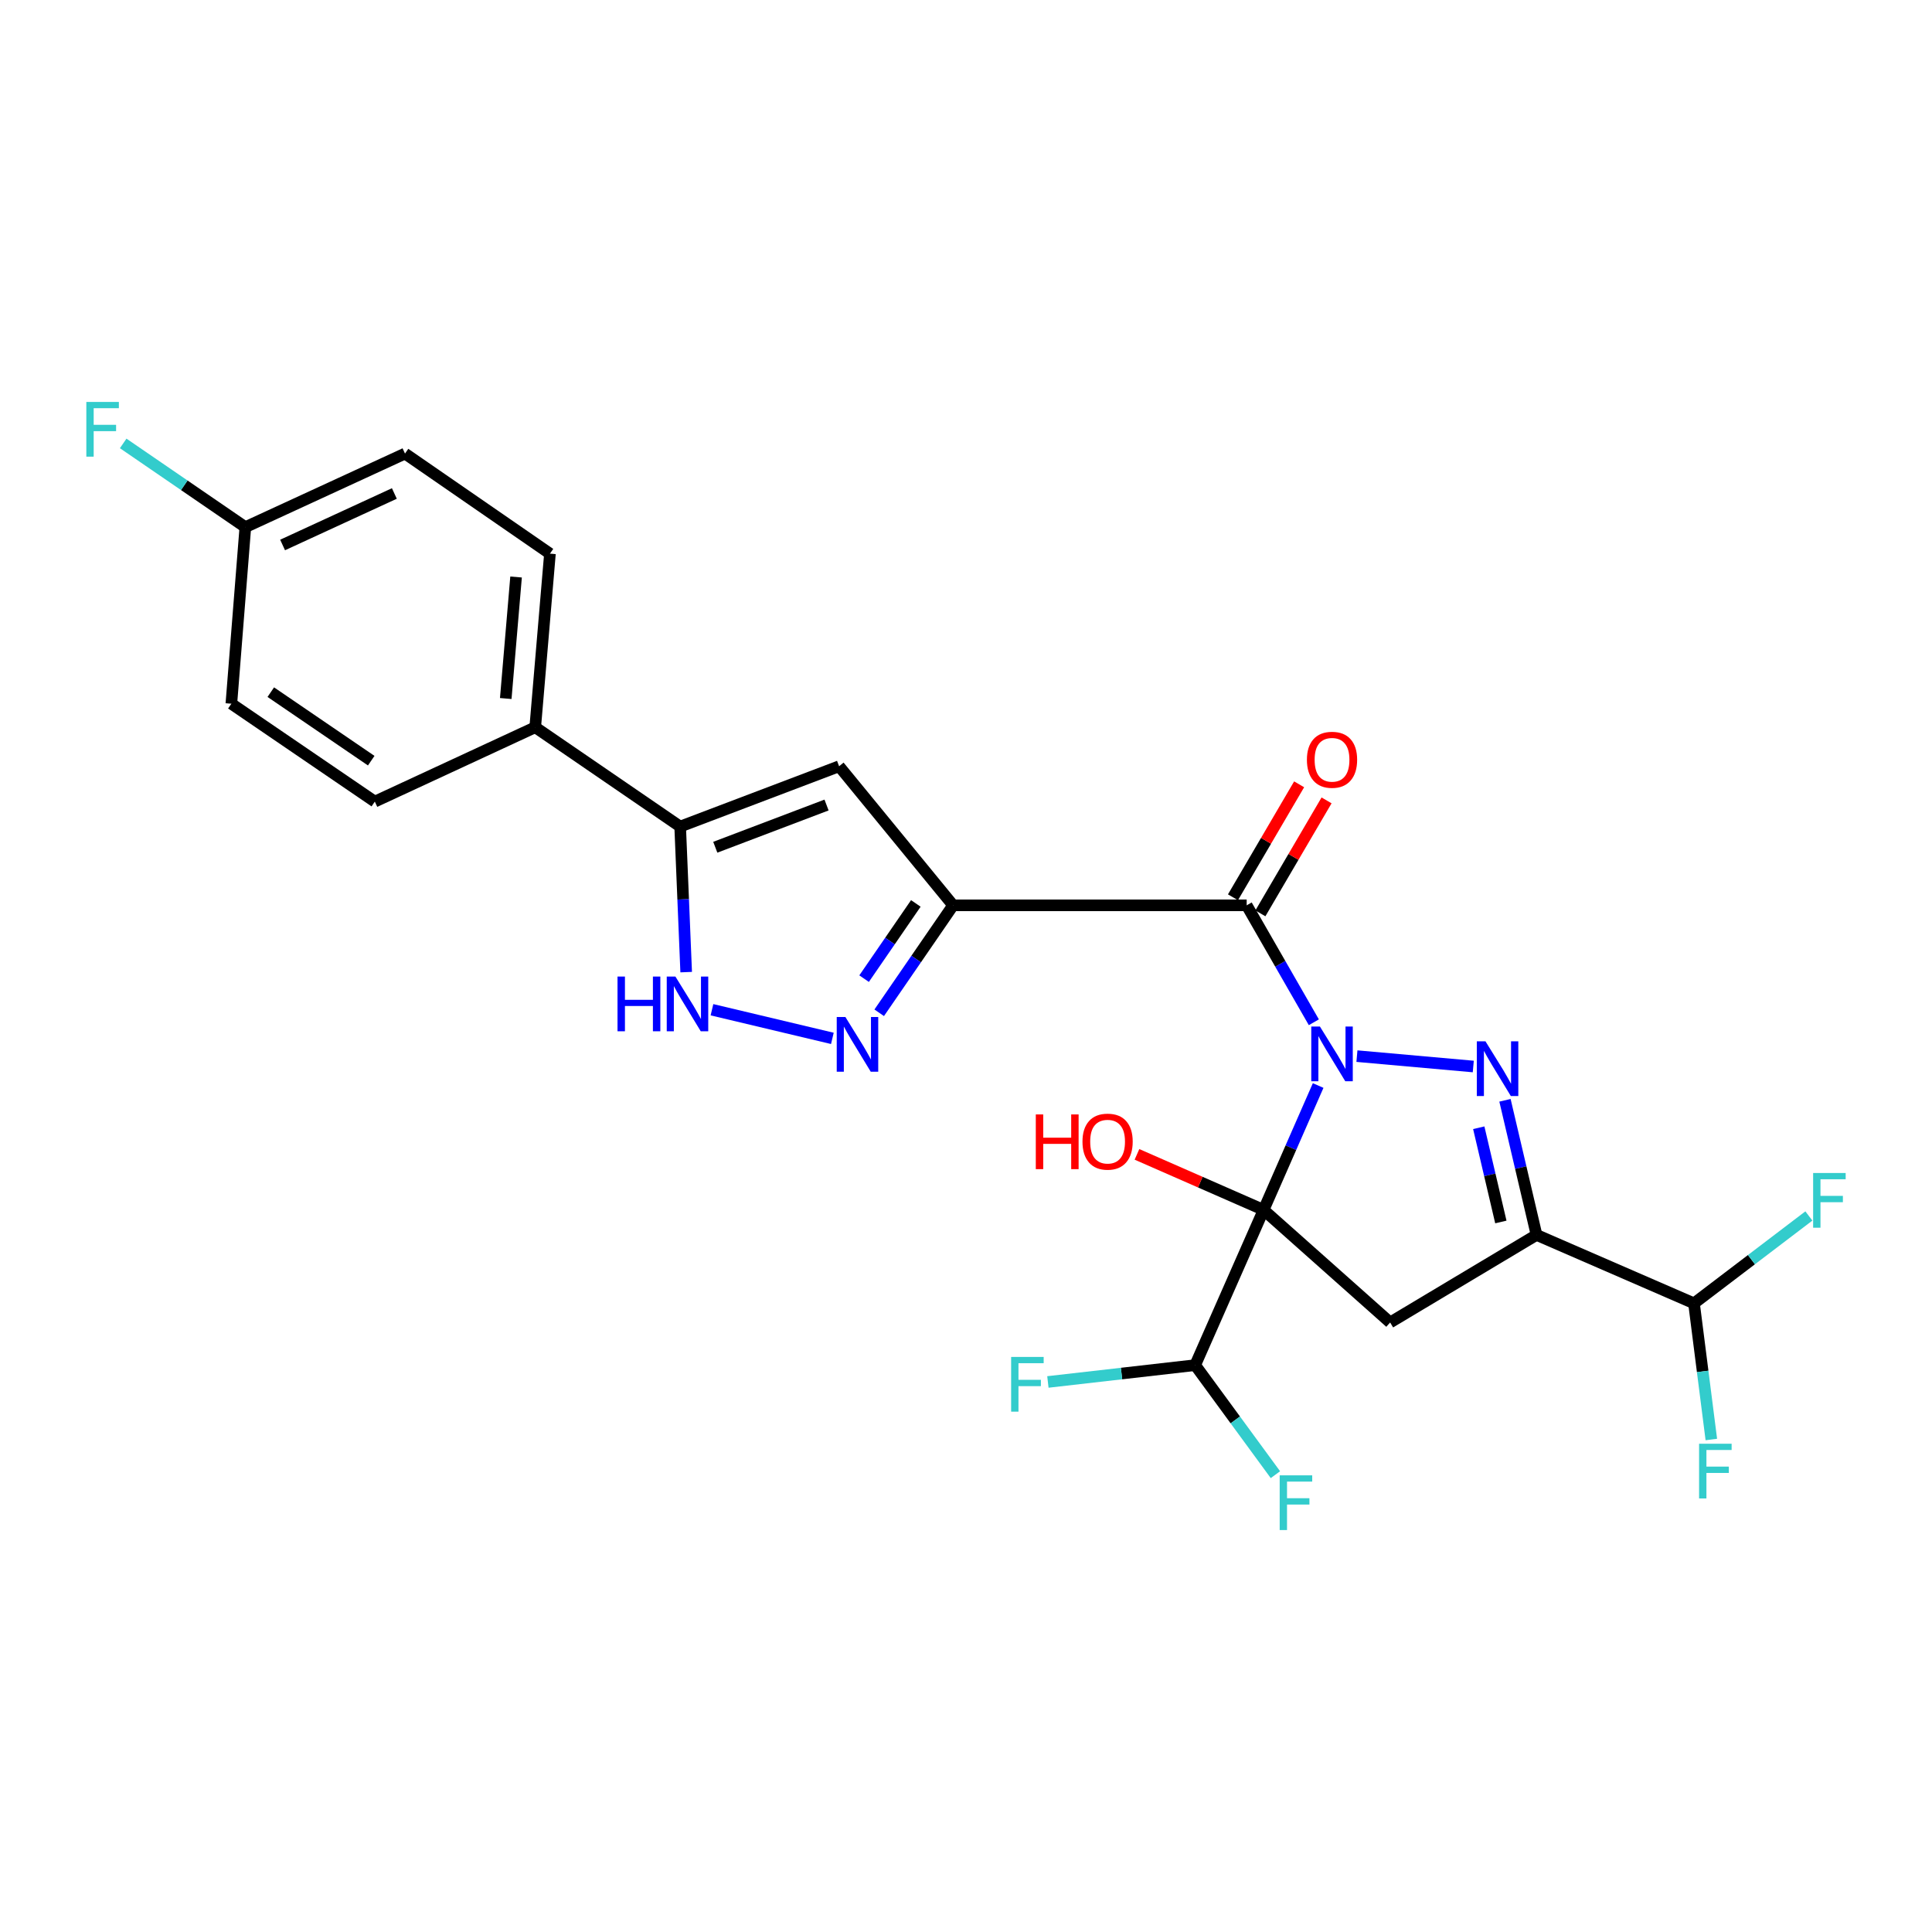 <?xml version='1.0' encoding='iso-8859-1'?>
<svg version='1.1' baseProfile='full'
              xmlns='http://www.w3.org/2000/svg'
                      xmlns:rdkit='http://www.rdkit.org/xml'
                      xmlns:xlink='http://www.w3.org/1999/xlink'
                  xml:space='preserve'
width='1000px' height='1000px' viewBox='0 0 1000 1000'>
<!-- END OF HEADER -->
<rect style='opacity:1.0;fill:#FFFFFF;stroke:none' width='1000' height='1000' x='0' y='0'> </rect>
<path class='bond-0' d='M 682.275,561.865 L 668.155,594.056' style='fill:none;fill-rule:evenodd;stroke:#0000FF;stroke-width:6px;stroke-linecap:butt;stroke-linejoin:miter;stroke-opacity:1' />
<path class='bond-0' d='M 668.155,594.056 L 654.034,626.247' style='fill:none;fill-rule:evenodd;stroke:#000000;stroke-width:6px;stroke-linecap:butt;stroke-linejoin:miter;stroke-opacity:1' />
<path class='bond-1' d='M 702.344,546.651 L 762.569,552.022' style='fill:none;fill-rule:evenodd;stroke:#0000FF;stroke-width:6px;stroke-linecap:butt;stroke-linejoin:miter;stroke-opacity:1' />
<path class='bond-2' d='M 680.046,529.124 L 662.662,498.859' style='fill:none;fill-rule:evenodd;stroke:#0000FF;stroke-width:6px;stroke-linecap:butt;stroke-linejoin:miter;stroke-opacity:1' />
<path class='bond-2' d='M 662.662,498.859 L 645.278,468.594' style='fill:none;fill-rule:evenodd;stroke:#000000;stroke-width:6px;stroke-linecap:butt;stroke-linejoin:miter;stroke-opacity:1' />
<path class='bond-5' d='M 654.034,626.247 L 719.534,684.508' style='fill:none;fill-rule:evenodd;stroke:#000000;stroke-width:6px;stroke-linecap:butt;stroke-linejoin:miter;stroke-opacity:1' />
<path class='bond-10' d='M 654.034,626.247 L 618.624,706.592' style='fill:none;fill-rule:evenodd;stroke:#000000;stroke-width:6px;stroke-linecap:butt;stroke-linejoin:miter;stroke-opacity:1' />
<path class='bond-14' d='M 654.034,626.247 L 621.263,611.872' style='fill:none;fill-rule:evenodd;stroke:#000000;stroke-width:6px;stroke-linecap:butt;stroke-linejoin:miter;stroke-opacity:1' />
<path class='bond-14' d='M 621.263,611.872 L 588.492,597.498' style='fill:none;fill-rule:evenodd;stroke:#FF0000;stroke-width:6px;stroke-linecap:butt;stroke-linejoin:miter;stroke-opacity:1' />
<path class='bond-4' d='M 778.973,569.512 L 787.141,604.351' style='fill:none;fill-rule:evenodd;stroke:#0000FF;stroke-width:6px;stroke-linecap:butt;stroke-linejoin:miter;stroke-opacity:1' />
<path class='bond-4' d='M 787.141,604.351 L 795.308,639.19' style='fill:none;fill-rule:evenodd;stroke:#000000;stroke-width:6px;stroke-linecap:butt;stroke-linejoin:miter;stroke-opacity:1' />
<path class='bond-4' d='M 765.405,583.719 L 771.122,608.106' style='fill:none;fill-rule:evenodd;stroke:#0000FF;stroke-width:6px;stroke-linecap:butt;stroke-linejoin:miter;stroke-opacity:1' />
<path class='bond-4' d='M 771.122,608.106 L 776.84,632.494' style='fill:none;fill-rule:evenodd;stroke:#000000;stroke-width:6px;stroke-linecap:butt;stroke-linejoin:miter;stroke-opacity:1' />
<path class='bond-3' d='M 645.278,468.594 L 493.327,468.594' style='fill:none;fill-rule:evenodd;stroke:#000000;stroke-width:6px;stroke-linecap:butt;stroke-linejoin:miter;stroke-opacity:1' />
<path class='bond-13' d='M 652.376,472.751 L 669.501,443.515' style='fill:none;fill-rule:evenodd;stroke:#000000;stroke-width:6px;stroke-linecap:butt;stroke-linejoin:miter;stroke-opacity:1' />
<path class='bond-13' d='M 669.501,443.515 L 686.626,414.279' style='fill:none;fill-rule:evenodd;stroke:#FF0000;stroke-width:6px;stroke-linecap:butt;stroke-linejoin:miter;stroke-opacity:1' />
<path class='bond-13' d='M 638.179,464.436 L 655.304,435.2' style='fill:none;fill-rule:evenodd;stroke:#000000;stroke-width:6px;stroke-linecap:butt;stroke-linejoin:miter;stroke-opacity:1' />
<path class='bond-13' d='M 655.304,435.2 L 672.43,405.963' style='fill:none;fill-rule:evenodd;stroke:#FF0000;stroke-width:6px;stroke-linecap:butt;stroke-linejoin:miter;stroke-opacity:1' />
<path class='bond-6' d='M 493.327,468.594 L 474.2,496.403' style='fill:none;fill-rule:evenodd;stroke:#000000;stroke-width:6px;stroke-linecap:butt;stroke-linejoin:miter;stroke-opacity:1' />
<path class='bond-6' d='M 474.2,496.403 L 455.073,524.212' style='fill:none;fill-rule:evenodd;stroke:#0000FF;stroke-width:6px;stroke-linecap:butt;stroke-linejoin:miter;stroke-opacity:1' />
<path class='bond-6' d='M 474.033,467.613 L 460.644,487.079' style='fill:none;fill-rule:evenodd;stroke:#000000;stroke-width:6px;stroke-linecap:butt;stroke-linejoin:miter;stroke-opacity:1' />
<path class='bond-6' d='M 460.644,487.079 L 447.255,506.546' style='fill:none;fill-rule:evenodd;stroke:#0000FF;stroke-width:6px;stroke-linecap:butt;stroke-linejoin:miter;stroke-opacity:1' />
<path class='bond-7' d='M 493.327,468.594 L 434.317,396.613' style='fill:none;fill-rule:evenodd;stroke:#000000;stroke-width:6px;stroke-linecap:butt;stroke-linejoin:miter;stroke-opacity:1' />
<path class='bond-11' d='M 795.308,639.19 L 876.814,674.609' style='fill:none;fill-rule:evenodd;stroke:#000000;stroke-width:6px;stroke-linecap:butt;stroke-linejoin:miter;stroke-opacity:1' />
<path class='bond-25' d='M 795.308,639.19 L 719.534,684.508' style='fill:none;fill-rule:evenodd;stroke:#000000;stroke-width:6px;stroke-linecap:butt;stroke-linejoin:miter;stroke-opacity:1' />
<path class='bond-9' d='M 430.831,537.463 L 368.513,522.638' style='fill:none;fill-rule:evenodd;stroke:#0000FF;stroke-width:6px;stroke-linecap:butt;stroke-linejoin:miter;stroke-opacity:1' />
<path class='bond-8' d='M 434.317,396.613 L 352.053,427.836' style='fill:none;fill-rule:evenodd;stroke:#000000;stroke-width:6px;stroke-linecap:butt;stroke-linejoin:miter;stroke-opacity:1' />
<path class='bond-8' d='M 427.816,416.678 L 370.231,438.535' style='fill:none;fill-rule:evenodd;stroke:#000000;stroke-width:6px;stroke-linecap:butt;stroke-linejoin:miter;stroke-opacity:1' />
<path class='bond-12' d='M 352.053,427.836 L 277.029,376.422' style='fill:none;fill-rule:evenodd;stroke:#000000;stroke-width:6px;stroke-linecap:butt;stroke-linejoin:miter;stroke-opacity:1' />
<path class='bond-26' d='M 352.053,427.836 L 353.61,465.502' style='fill:none;fill-rule:evenodd;stroke:#000000;stroke-width:6px;stroke-linecap:butt;stroke-linejoin:miter;stroke-opacity:1' />
<path class='bond-26' d='M 353.61,465.502 L 355.166,503.168' style='fill:none;fill-rule:evenodd;stroke:#0000FF;stroke-width:6px;stroke-linecap:butt;stroke-linejoin:miter;stroke-opacity:1' />
<path class='bond-17' d='M 618.624,706.592 L 639.389,734.94' style='fill:none;fill-rule:evenodd;stroke:#000000;stroke-width:6px;stroke-linecap:butt;stroke-linejoin:miter;stroke-opacity:1' />
<path class='bond-17' d='M 639.389,734.94 L 660.153,763.288' style='fill:none;fill-rule:evenodd;stroke:#33CCCC;stroke-width:6px;stroke-linecap:butt;stroke-linejoin:miter;stroke-opacity:1' />
<path class='bond-18' d='M 618.624,706.592 L 580.505,710.945' style='fill:none;fill-rule:evenodd;stroke:#000000;stroke-width:6px;stroke-linecap:butt;stroke-linejoin:miter;stroke-opacity:1' />
<path class='bond-18' d='M 580.505,710.945 L 542.386,715.298' style='fill:none;fill-rule:evenodd;stroke:#33CCCC;stroke-width:6px;stroke-linecap:butt;stroke-linejoin:miter;stroke-opacity:1' />
<path class='bond-19' d='M 876.814,674.609 L 906.543,651.995' style='fill:none;fill-rule:evenodd;stroke:#000000;stroke-width:6px;stroke-linecap:butt;stroke-linejoin:miter;stroke-opacity:1' />
<path class='bond-19' d='M 906.543,651.995 L 936.272,629.382' style='fill:none;fill-rule:evenodd;stroke:#33CCCC;stroke-width:6px;stroke-linecap:butt;stroke-linejoin:miter;stroke-opacity:1' />
<path class='bond-20' d='M 876.814,674.609 L 881.299,709.848' style='fill:none;fill-rule:evenodd;stroke:#000000;stroke-width:6px;stroke-linecap:butt;stroke-linejoin:miter;stroke-opacity:1' />
<path class='bond-20' d='M 881.299,709.848 L 885.784,745.086' style='fill:none;fill-rule:evenodd;stroke:#33CCCC;stroke-width:6px;stroke-linecap:butt;stroke-linejoin:miter;stroke-opacity:1' />
<path class='bond-15' d='M 277.029,376.422 L 284.652,286.571' style='fill:none;fill-rule:evenodd;stroke:#000000;stroke-width:6px;stroke-linecap:butt;stroke-linejoin:miter;stroke-opacity:1' />
<path class='bond-15' d='M 261.778,361.553 L 267.115,298.658' style='fill:none;fill-rule:evenodd;stroke:#000000;stroke-width:6px;stroke-linecap:butt;stroke-linejoin:miter;stroke-opacity:1' />
<path class='bond-16' d='M 277.029,376.422 L 194.006,414.912' style='fill:none;fill-rule:evenodd;stroke:#000000;stroke-width:6px;stroke-linecap:butt;stroke-linejoin:miter;stroke-opacity:1' />
<path class='bond-23' d='M 284.652,286.571 L 209.627,234.773' style='fill:none;fill-rule:evenodd;stroke:#000000;stroke-width:6px;stroke-linecap:butt;stroke-linejoin:miter;stroke-opacity:1' />
<path class='bond-22' d='M 194.006,414.912 L 119.75,364.247' style='fill:none;fill-rule:evenodd;stroke:#000000;stroke-width:6px;stroke-linecap:butt;stroke-linejoin:miter;stroke-opacity:1' />
<path class='bond-22' d='M 192.141,393.721 L 140.161,358.256' style='fill:none;fill-rule:evenodd;stroke:#000000;stroke-width:6px;stroke-linecap:butt;stroke-linejoin:miter;stroke-opacity:1' />
<path class='bond-21' d='M 126.989,272.852 L 119.75,364.247' style='fill:none;fill-rule:evenodd;stroke:#000000;stroke-width:6px;stroke-linecap:butt;stroke-linejoin:miter;stroke-opacity:1' />
<path class='bond-24' d='M 126.989,272.852 L 95.378,251.182' style='fill:none;fill-rule:evenodd;stroke:#000000;stroke-width:6px;stroke-linecap:butt;stroke-linejoin:miter;stroke-opacity:1' />
<path class='bond-24' d='M 95.378,251.182 L 63.766,229.512' style='fill:none;fill-rule:evenodd;stroke:#33CCCC;stroke-width:6px;stroke-linecap:butt;stroke-linejoin:miter;stroke-opacity:1' />
<path class='bond-27' d='M 126.989,272.852 L 209.627,234.773' style='fill:none;fill-rule:evenodd;stroke:#000000;stroke-width:6px;stroke-linecap:butt;stroke-linejoin:miter;stroke-opacity:1' />
<path class='bond-27' d='M 146.27,282.082 L 204.117,255.427' style='fill:none;fill-rule:evenodd;stroke:#000000;stroke-width:6px;stroke-linecap:butt;stroke-linejoin:miter;stroke-opacity:1' />
<path  class='atom-0' d='M 683.193 531.341
L 692.473 546.341
Q 693.393 547.821, 694.873 550.501
Q 696.353 553.181, 696.433 553.341
L 696.433 531.341
L 700.193 531.341
L 700.193 559.661
L 696.313 559.661
L 686.353 543.261
Q 685.193 541.341, 683.953 539.141
Q 682.753 536.941, 682.393 536.261
L 682.393 559.661
L 678.713 559.661
L 678.713 531.341
L 683.193 531.341
' fill='#0000FF'/>
<path  class='atom-2' d='M 768.876 538.982
L 778.156 553.982
Q 779.076 555.462, 780.556 558.142
Q 782.036 560.822, 782.116 560.982
L 782.116 538.982
L 785.876 538.982
L 785.876 567.302
L 781.996 567.302
L 772.036 550.902
Q 770.876 548.982, 769.636 546.782
Q 768.436 544.582, 768.076 543.902
L 768.076 567.302
L 764.396 567.302
L 764.396 538.982
L 768.876 538.982
' fill='#0000FF'/>
<path  class='atom-7' d='M 437.572 526.396
L 446.852 541.396
Q 447.772 542.876, 449.252 545.556
Q 450.732 548.236, 450.812 548.396
L 450.812 526.396
L 454.572 526.396
L 454.572 554.716
L 450.692 554.716
L 440.732 538.316
Q 439.572 536.396, 438.332 534.196
Q 437.132 531.996, 436.772 531.316
L 436.772 554.716
L 433.092 554.716
L 433.092 526.396
L 437.572 526.396
' fill='#0000FF'/>
<path  class='atom-10' d='M 319.627 505.464
L 323.467 505.464
L 323.467 517.504
L 337.947 517.504
L 337.947 505.464
L 341.787 505.464
L 341.787 533.784
L 337.947 533.784
L 337.947 520.704
L 323.467 520.704
L 323.467 533.784
L 319.627 533.784
L 319.627 505.464
' fill='#0000FF'/>
<path  class='atom-10' d='M 349.587 505.464
L 358.867 520.464
Q 359.787 521.944, 361.267 524.624
Q 362.747 527.304, 362.827 527.464
L 362.827 505.464
L 366.587 505.464
L 366.587 533.784
L 362.707 533.784
L 352.747 517.384
Q 351.587 515.464, 350.347 513.264
Q 349.147 511.064, 348.787 510.384
L 348.787 533.784
L 345.107 533.784
L 345.107 505.464
L 349.587 505.464
' fill='#0000FF'/>
<path  class='atom-14' d='M 676.453 393.256
Q 676.453 386.456, 679.813 382.656
Q 683.173 378.856, 689.453 378.856
Q 695.733 378.856, 699.093 382.656
Q 702.453 386.456, 702.453 393.256
Q 702.453 400.136, 699.053 404.056
Q 695.653 407.936, 689.453 407.936
Q 683.213 407.936, 679.813 404.056
Q 676.453 400.176, 676.453 393.256
M 689.453 404.736
Q 693.773 404.736, 696.093 401.856
Q 698.453 398.936, 698.453 393.256
Q 698.453 387.696, 696.093 384.896
Q 693.773 382.056, 689.453 382.056
Q 685.133 382.056, 682.773 384.856
Q 680.453 387.656, 680.453 393.256
Q 680.453 398.976, 682.773 401.856
Q 685.133 404.736, 689.453 404.736
' fill='#FF0000'/>
<path  class='atom-15' d='M 536.128 576.828
L 539.968 576.828
L 539.968 588.868
L 554.448 588.868
L 554.448 576.828
L 558.288 576.828
L 558.288 605.148
L 554.448 605.148
L 554.448 592.068
L 539.968 592.068
L 539.968 605.148
L 536.128 605.148
L 536.128 576.828
' fill='#FF0000'/>
<path  class='atom-15' d='M 560.288 590.908
Q 560.288 584.108, 563.648 580.308
Q 567.008 576.508, 573.288 576.508
Q 579.568 576.508, 582.928 580.308
Q 586.288 584.108, 586.288 590.908
Q 586.288 597.788, 582.888 601.708
Q 579.488 605.588, 573.288 605.588
Q 567.048 605.588, 563.648 601.708
Q 560.288 597.828, 560.288 590.908
M 573.288 602.388
Q 577.608 602.388, 579.928 599.508
Q 582.288 596.588, 582.288 590.908
Q 582.288 585.348, 579.928 582.548
Q 577.608 579.708, 573.288 579.708
Q 568.968 579.708, 566.608 582.508
Q 564.288 585.308, 564.288 590.908
Q 564.288 596.628, 566.608 599.508
Q 568.968 602.388, 573.288 602.388
' fill='#FF0000'/>
<path  class='atom-18' d='M 662.359 763.635
L 679.199 763.635
L 679.199 766.875
L 666.159 766.875
L 666.159 775.475
L 677.759 775.475
L 677.759 778.755
L 666.159 778.755
L 666.159 791.955
L 662.359 791.955
L 662.359 763.635
' fill='#33CCCC'/>
<path  class='atom-19' d='M 523.361 702.349
L 540.201 702.349
L 540.201 705.589
L 527.161 705.589
L 527.161 714.189
L 538.761 714.189
L 538.761 717.469
L 527.161 717.469
L 527.161 730.669
L 523.361 730.669
L 523.361 702.349
' fill='#33CCCC'/>
<path  class='atom-20' d='M 938.473 607.142
L 955.313 607.142
L 955.313 610.382
L 942.273 610.382
L 942.273 618.982
L 953.873 618.982
L 953.873 622.262
L 942.273 622.262
L 942.273 635.462
L 938.473 635.462
L 938.473 607.142
' fill='#33CCCC'/>
<path  class='atom-21' d='M 879.444 747.274
L 896.284 747.274
L 896.284 750.514
L 883.244 750.514
L 883.244 759.114
L 894.844 759.114
L 894.844 762.394
L 883.244 762.394
L 883.244 775.594
L 879.444 775.594
L 879.444 747.274
' fill='#33CCCC'/>
<path  class='atom-25' d='M 44.687 208.045
L 61.527 208.045
L 61.527 211.285
L 48.487 211.285
L 48.487 219.885
L 60.087 219.885
L 60.087 223.165
L 48.487 223.165
L 48.487 236.365
L 44.687 236.365
L 44.687 208.045
' fill='#33CCCC'/>
</svg>
